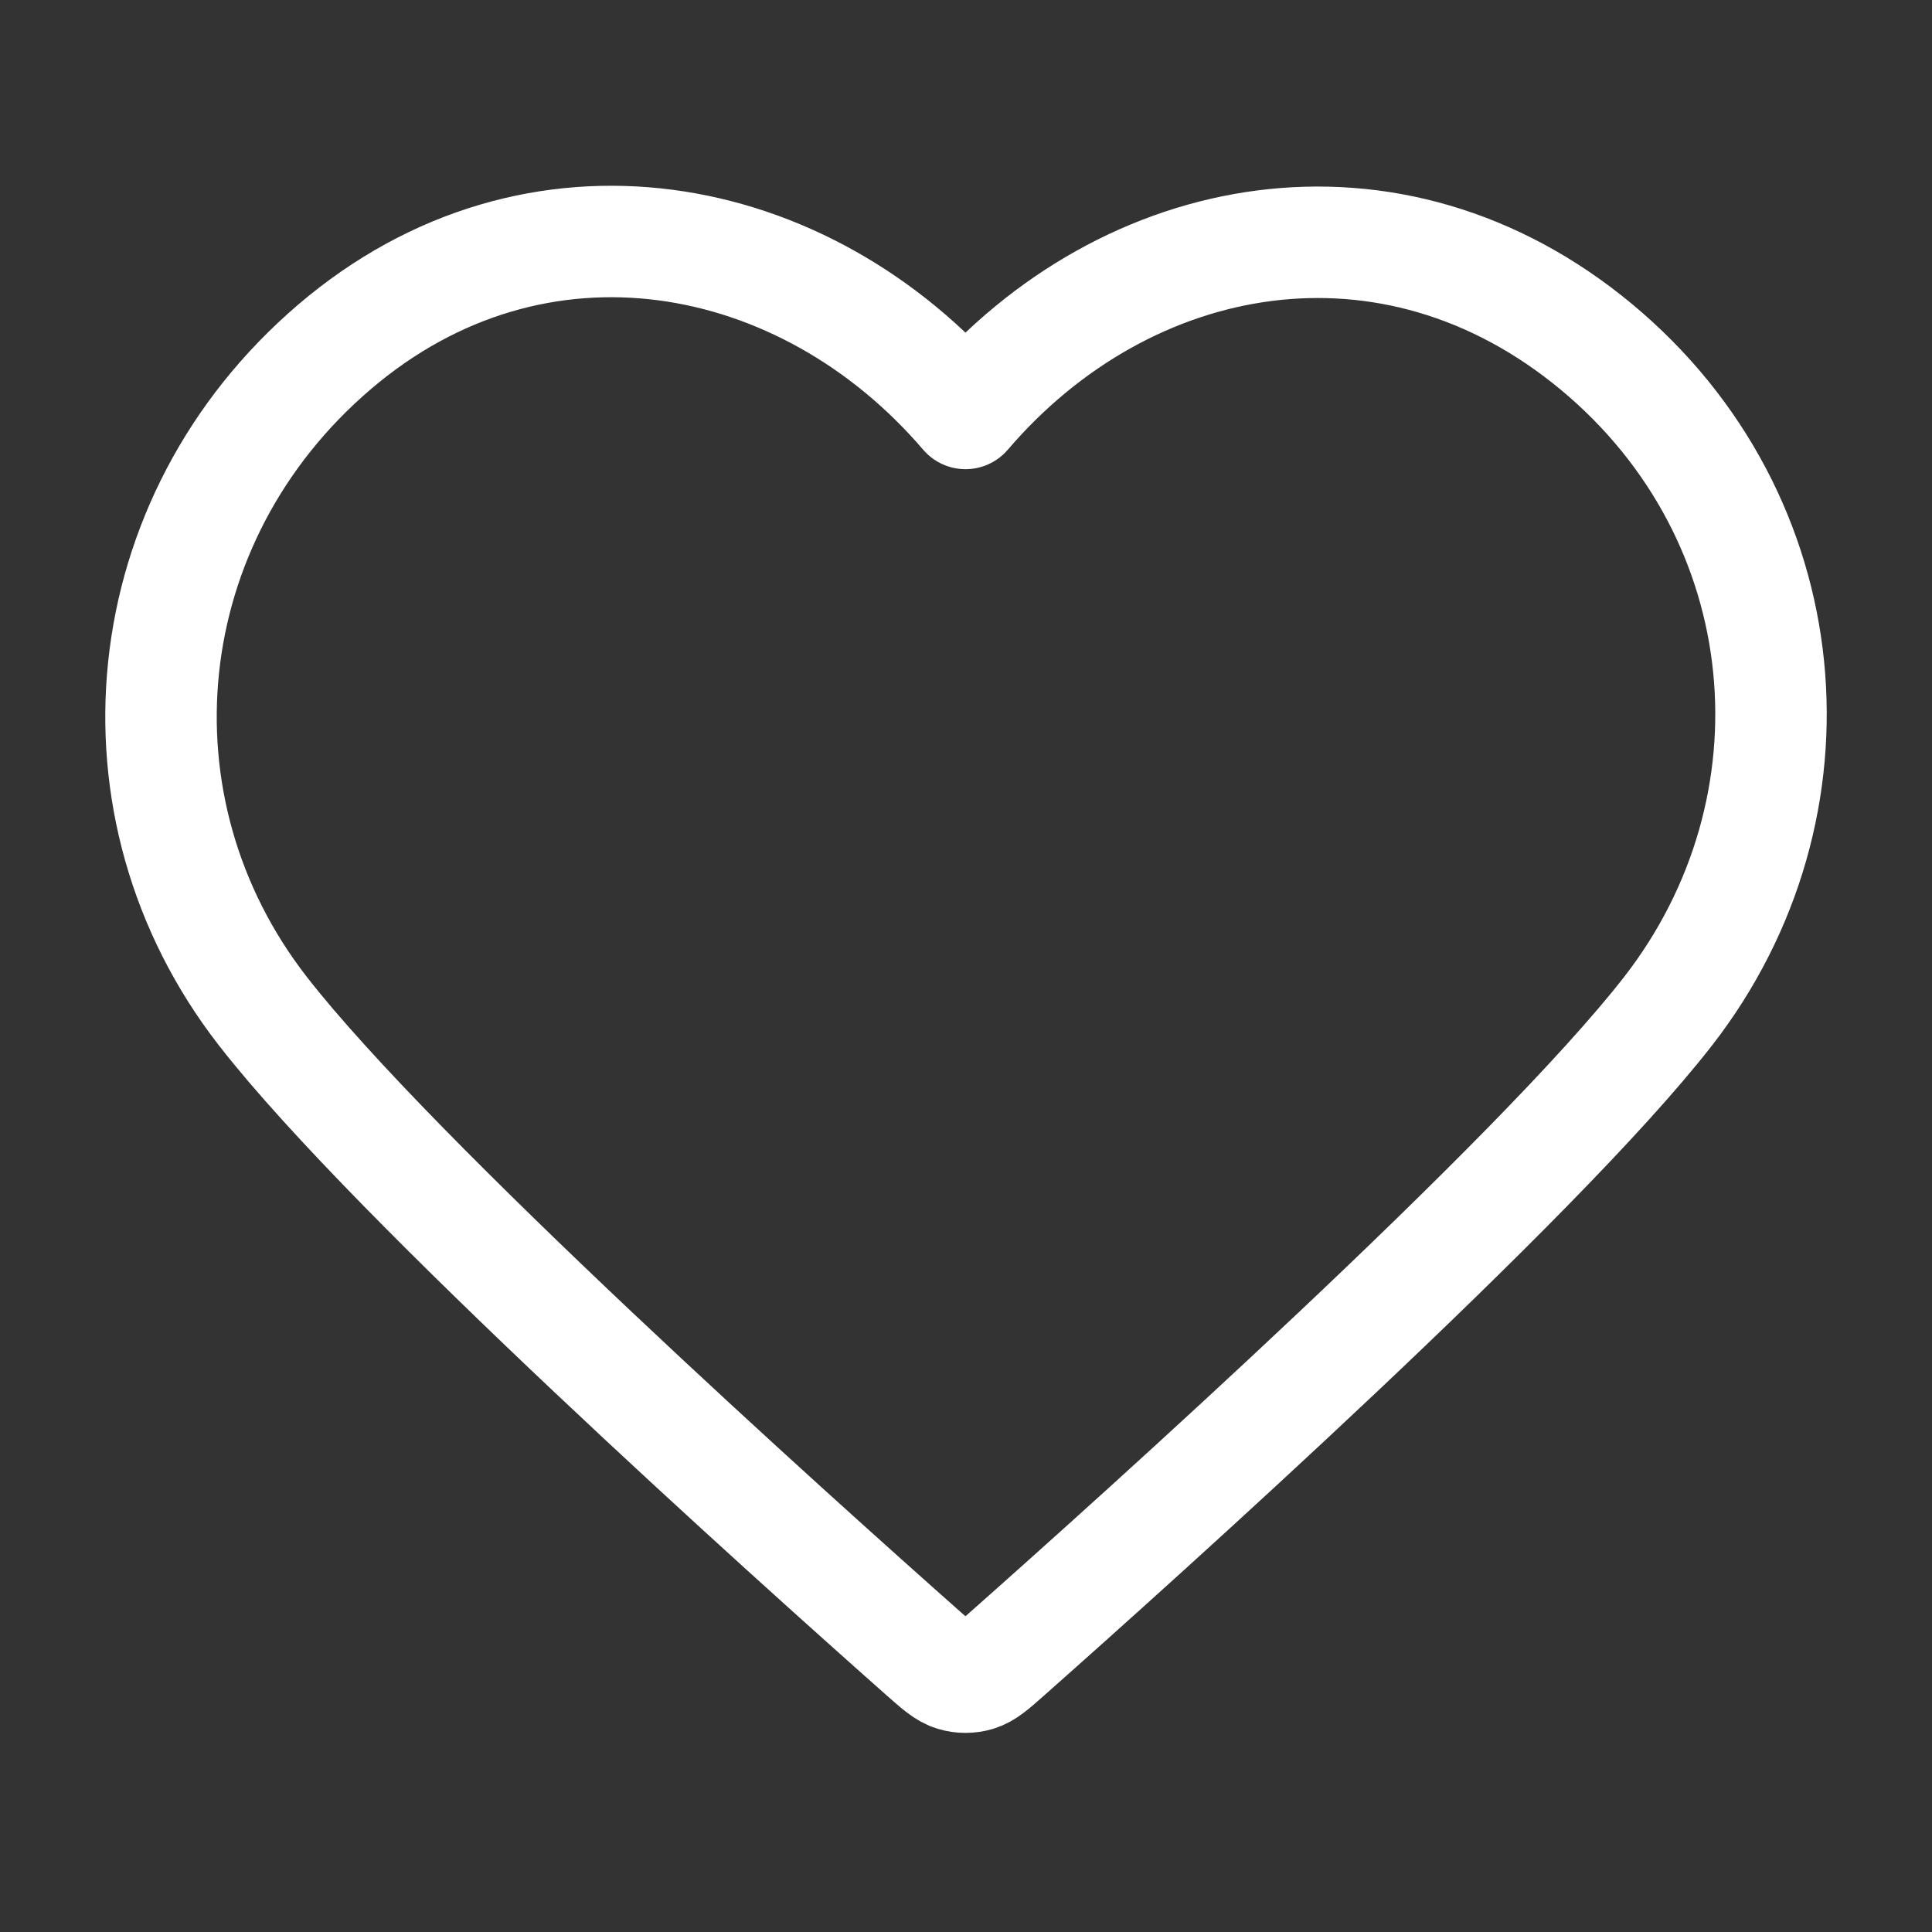 <svg width="26" height="26" viewBox="0 0 26 26" fill="none" xmlns="http://www.w3.org/2000/svg">
<rect x="0" y="0" width="26" height="26" fill="#333333" stroke="none"/>
<path fill-rule="evenodd" clip-rule="evenodd" d="M12.993 5.564C10.827 3.032 7.215 2.35 4.501 4.669C1.787 6.988 1.405 10.865 3.537 13.607C5.308 15.887 10.671 20.696 12.428 22.253C12.625 22.427 12.723 22.514 12.838 22.548C12.938 22.578 13.048 22.578 13.148 22.548C13.262 22.514 13.361 22.427 13.557 22.253C15.315 20.696 20.677 15.887 22.449 13.607C24.58 10.865 24.245 6.964 21.485 4.669C18.724 2.375 15.159 3.032 12.993 5.564Z" stroke="white" stroke-width="1.5" stroke-linecap="round" stroke-linejoin="round"/>
</svg>
